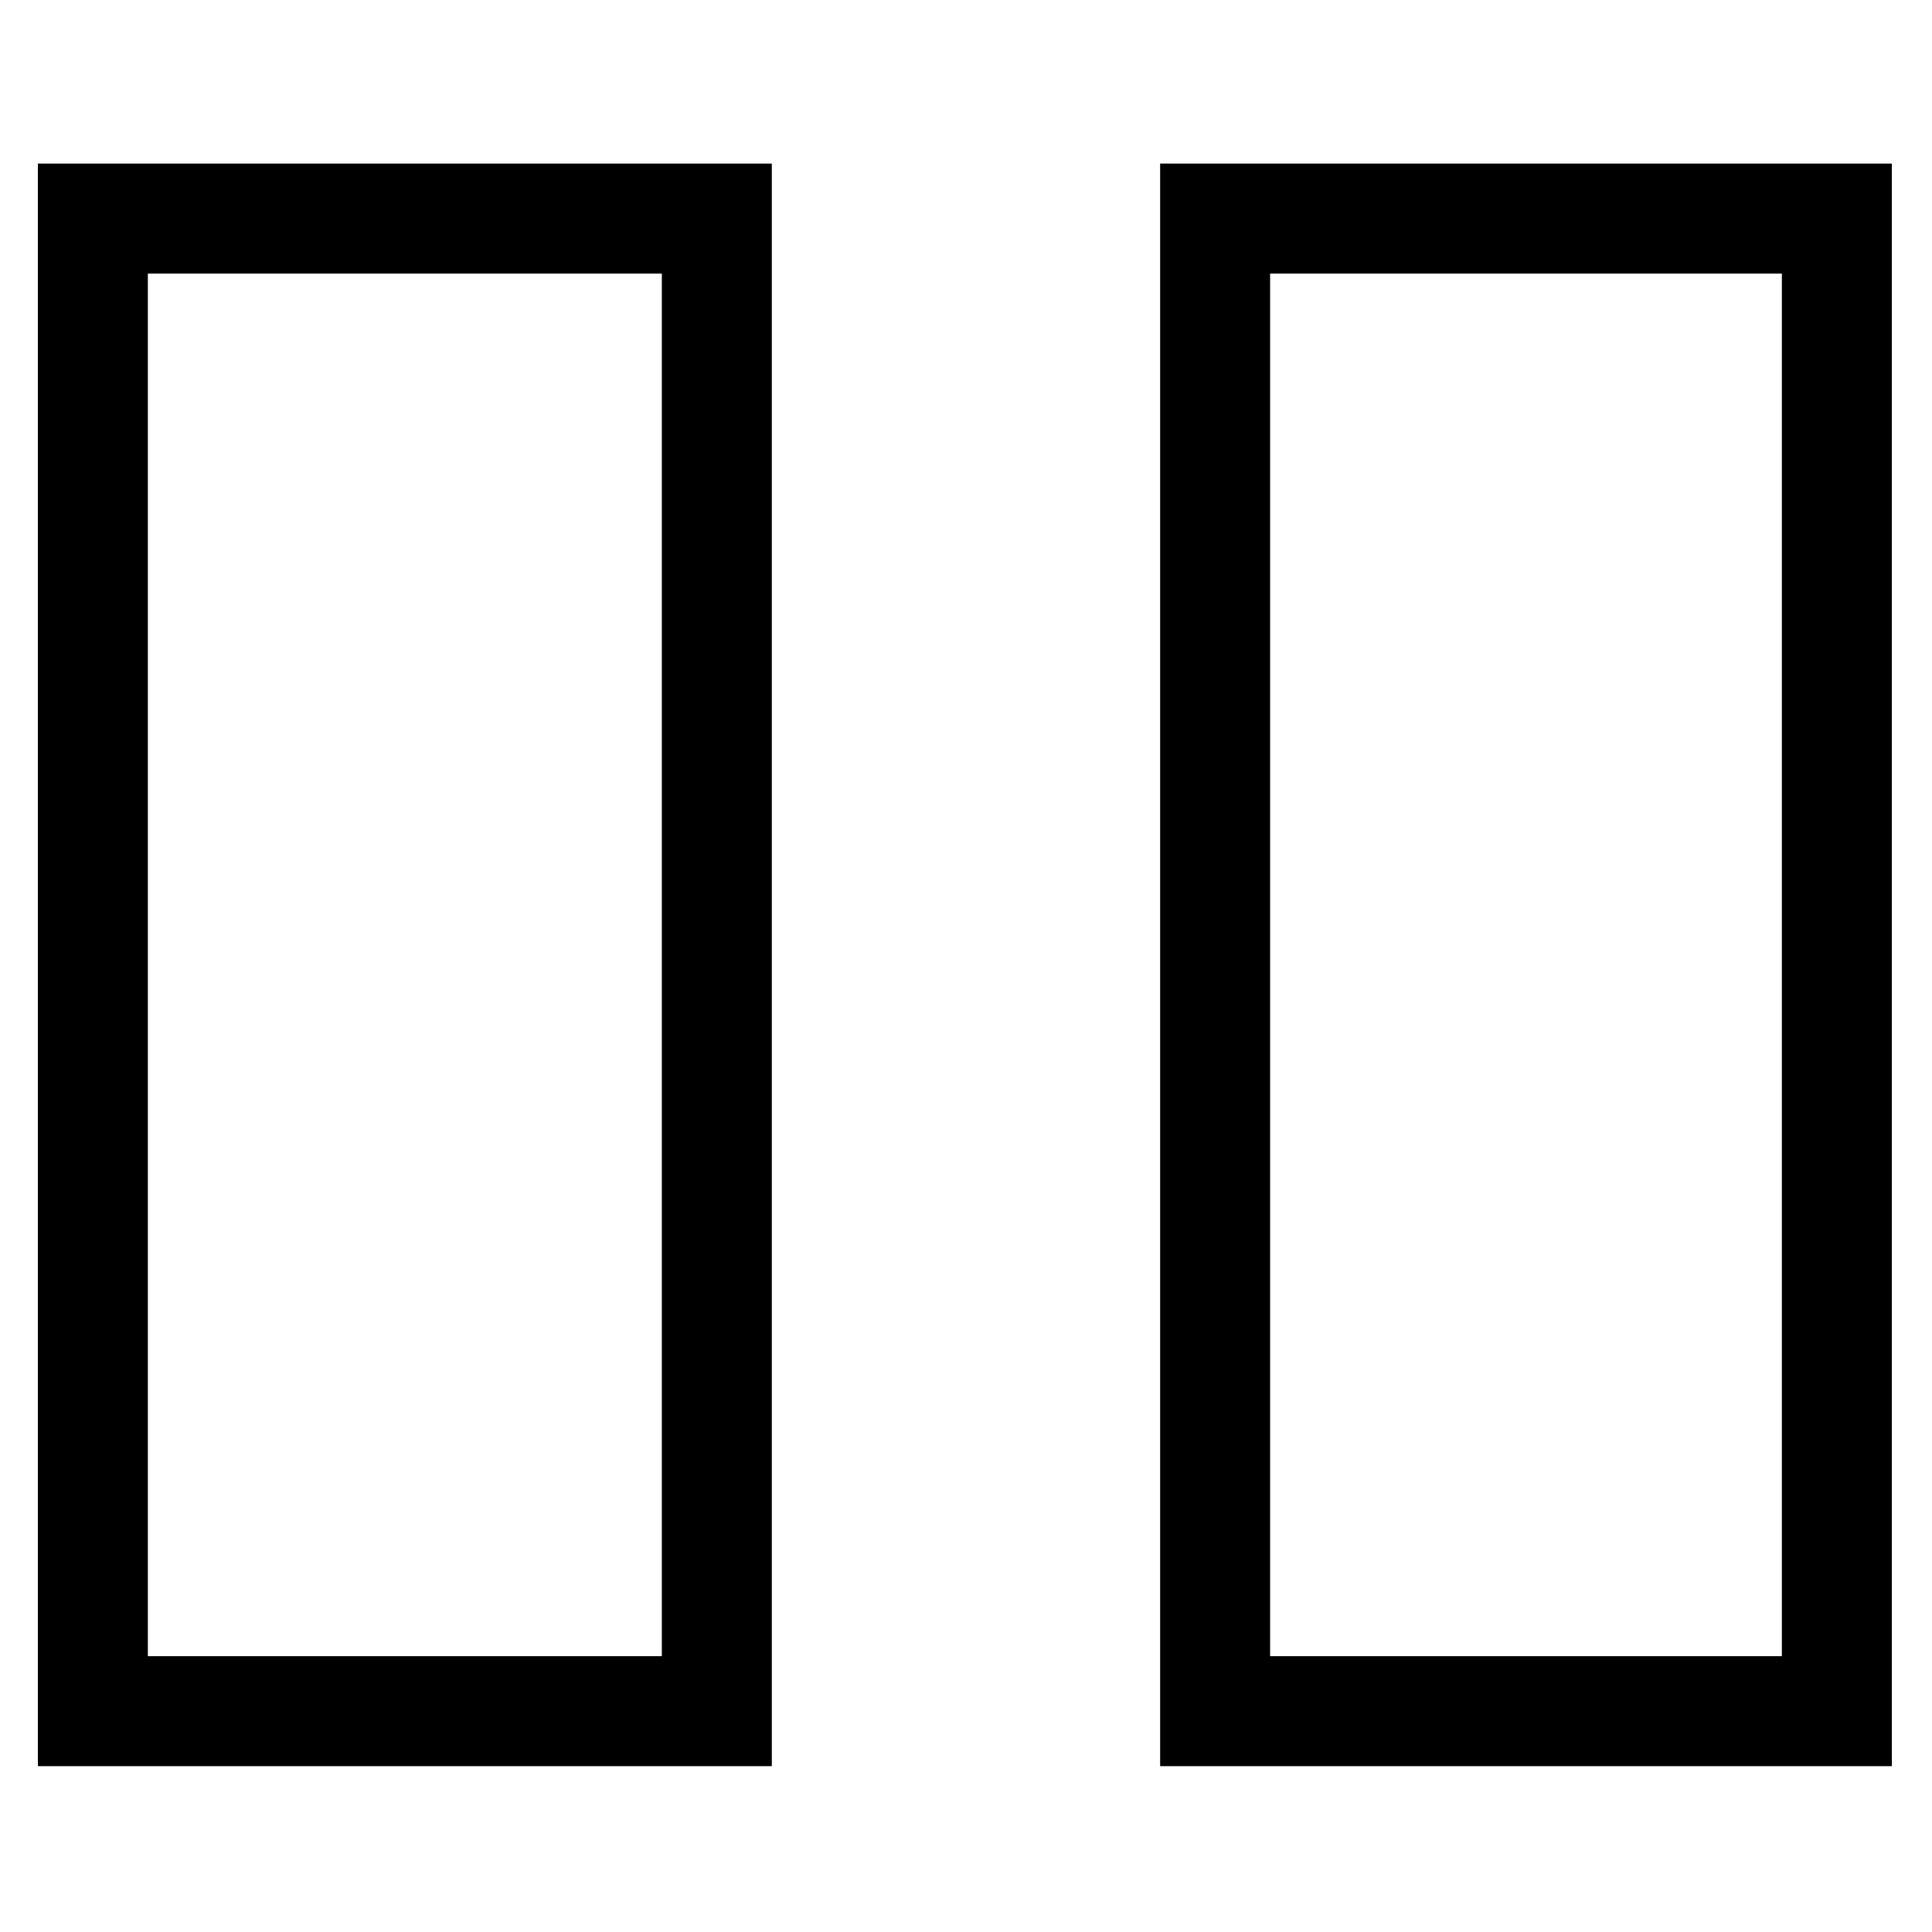 <?xml version="1.0" encoding="UTF-8"?>
<!-- Uploaded to: SVG Repo, www.svgrepo.com, Generator: SVG Repo Mixer Tools -->
<svg fill="#000000" width="800px" height="800px" version="1.1" viewBox="144 144 512 512" xmlns="http://www.w3.org/2000/svg">
 <path d="m451.45 612.05v-424.7h193.91v424.7zm-297.41 0v-424.7h194.5v424.7zm29.145-29.145v-366.41h136.21v366.41zm297.41 0v-366.41h135.62v366.41z" fill-rule="evenodd"/>
</svg>